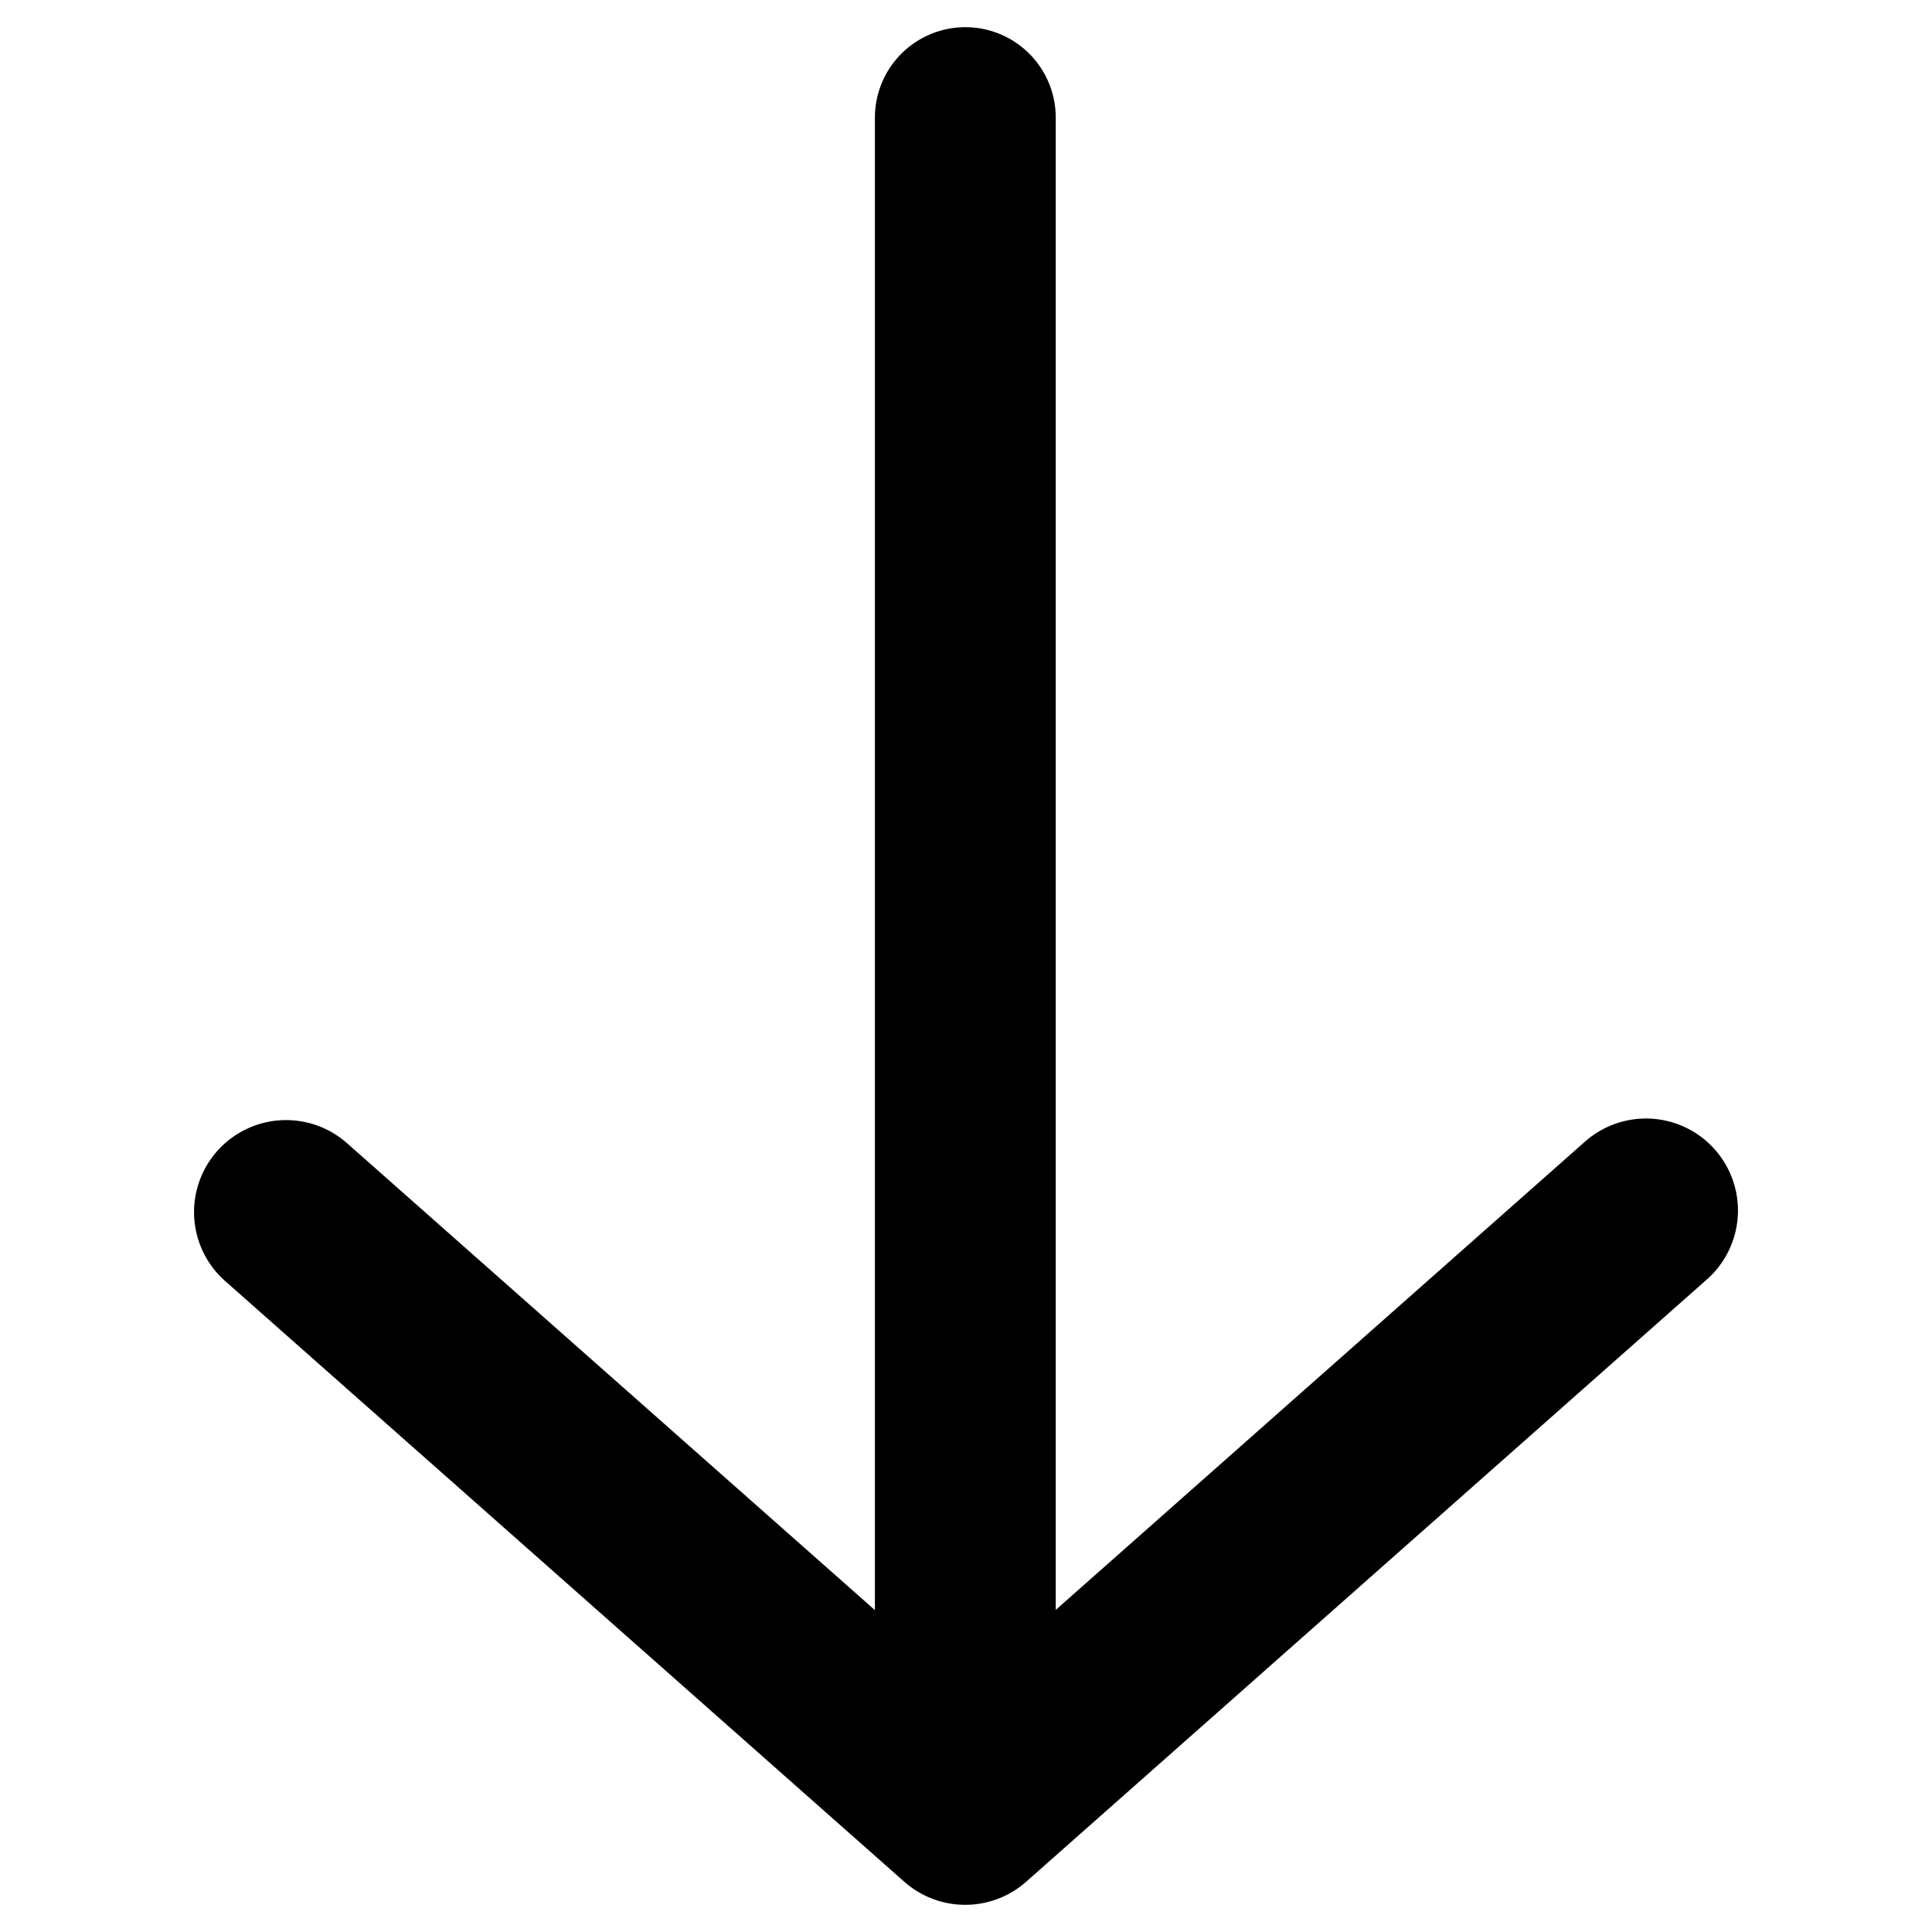 <?xml version="1.0" encoding="UTF-8" standalone="no"?>
<!-- Created with Inkscape (http://www.inkscape.org/) -->

<svg
   width="210mm"
   height="210mm"
   viewBox="0 0 210 210"
   version="1.1"
   id="svg1"
   inkscape:version="1.4 (e7c3feb100, 2024-10-09)"
   sodipodi:docname="switch_arrow.svg"
   xmlns:inkscape="http://www.inkscape.org/namespaces/inkscape"
   xmlns:sodipodi="http://sodipodi.sourceforge.net/DTD/sodipodi-0.dtd"
   xmlns="http://www.w3.org/2000/svg"
   xmlns:svg="http://www.w3.org/2000/svg">
  <sodipodi:namedview
     id="namedview1"
     pagecolor="#505050"
     bordercolor="#eeeeee"
     borderopacity="1"
     inkscape:showpageshadow="0"
     inkscape:pageopacity="0"
     inkscape:pagecheckerboard="0"
     inkscape:deskcolor="#505050"
     inkscape:document-units="mm"
     inkscape:zoom="0.77593293"
     inkscape:cx="224.89057"
     inkscape:cy="308.6607"
     inkscape:window-width="1920"
     inkscape:window-height="1131"
     inkscape:window-x="1680"
     inkscape:window-y="32"
     inkscape:window-maximized="1"
     inkscape:current-layer="layer1" />
  <defs
     id="defs1" />
  <g
     inkscape:label="Layer 1"
     inkscape:groupmode="layer"
     id="layer1">
    <g
       id="g2"
       transform="translate(-0.439,-2.222)"
       style="stroke:#000000;stroke-opacity:1">
      <path
         style="fill:none;stroke:#000000;stroke-width:20;stroke-linecap:round;stroke-linejoin:round;stroke-dasharray:none;stroke-opacity:1"
         d="M 179.348,133.798 105.354,199.268 31.53,133.969"
         id="path1"
         sodipodi:nodetypes="ccc" />
      <path
         style="fill:none;fill-opacity:1;stroke:#000000;stroke-width:19.657;stroke-linecap:round;stroke-linejoin:round;stroke-dasharray:none;stroke-opacity:1"
         d="M 105.365,199.136 V 15.004"
         id="path2" />
    </g>
  </g>
</svg>

